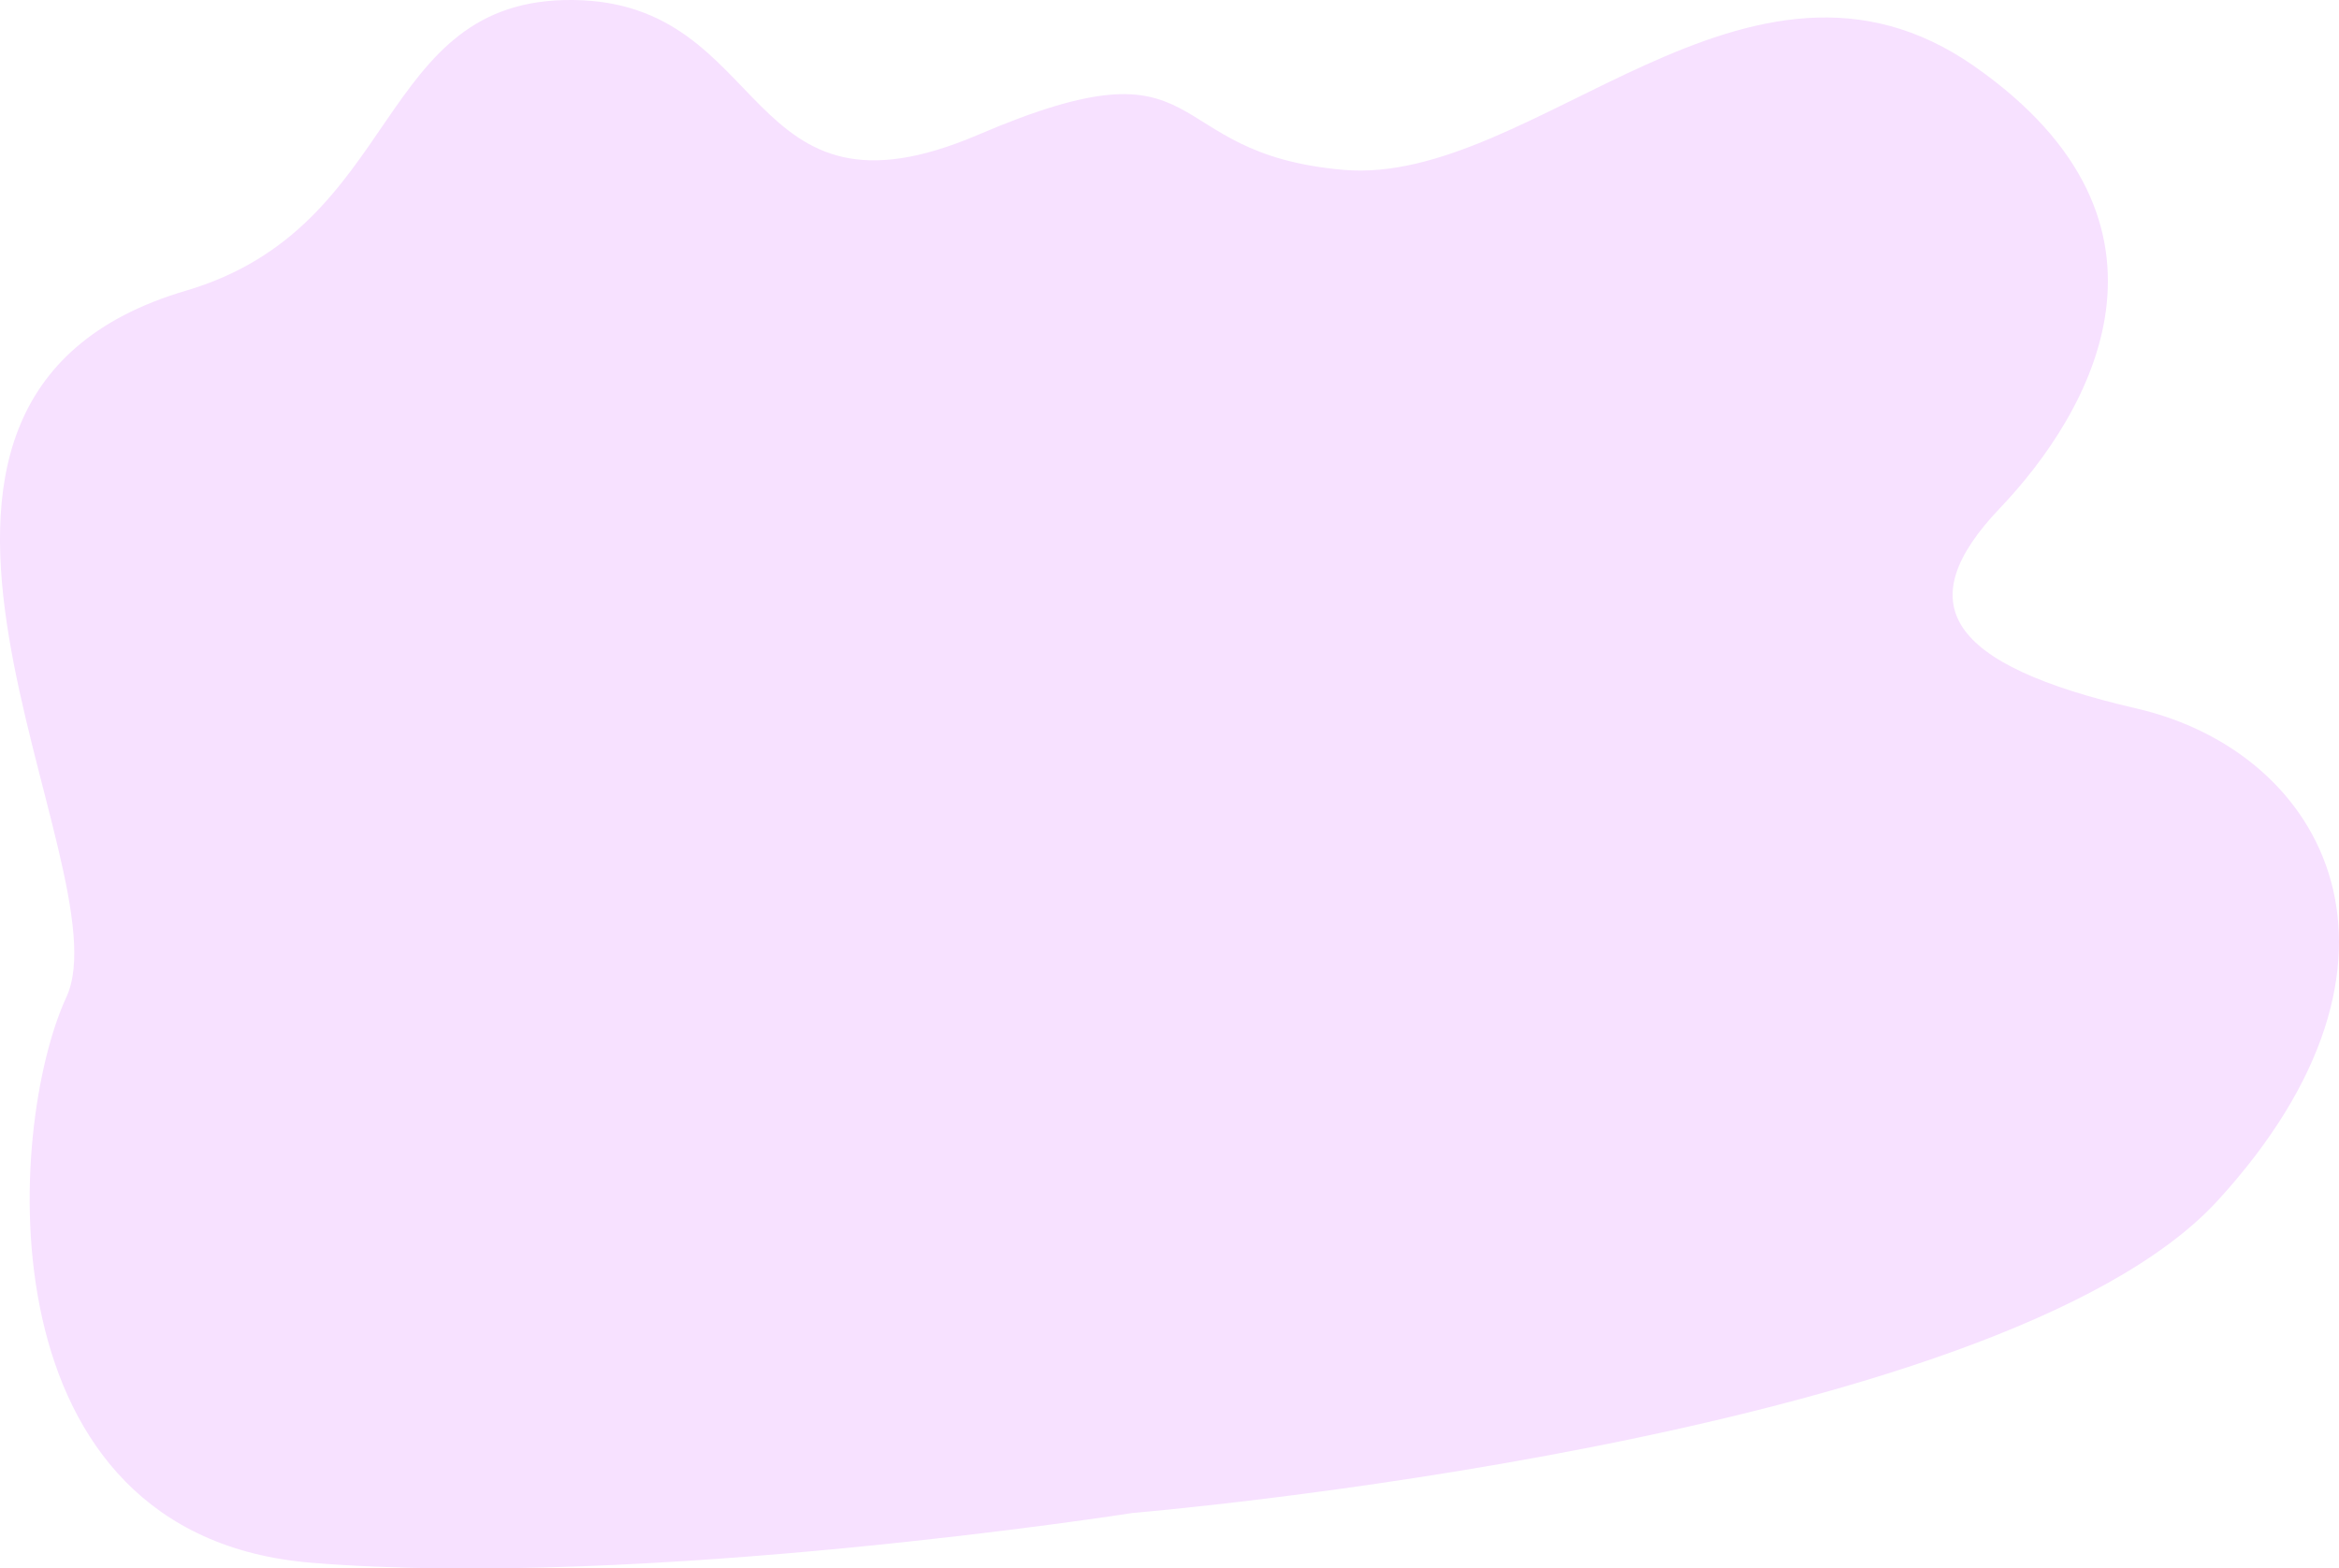 <svg xmlns="http://www.w3.org/2000/svg" viewBox="0 0 2117.7 1420.1"><defs><style>.a{fill:#f7e1ff;}</style></defs><path class="a" d="M1025.3,1369.9s783.2-65.3,982.5-282.8,98.7-405.8-73.4-445.6-206.1-94.9-123.7-181.4S1992,202.8,1787.4,59.9s-398.7,108.6-570.8,93.9S1101.7,29.5,885.9,121.9,699.5,1.9,518.8,0,365.6,205.1,168.3,263.2c-337.4,99.4-53.9,522.4-108.2,639.6s-78,487.9,222.3,512.2S1025.3,1369.9,1025.3,1369.9Z"></path></svg>